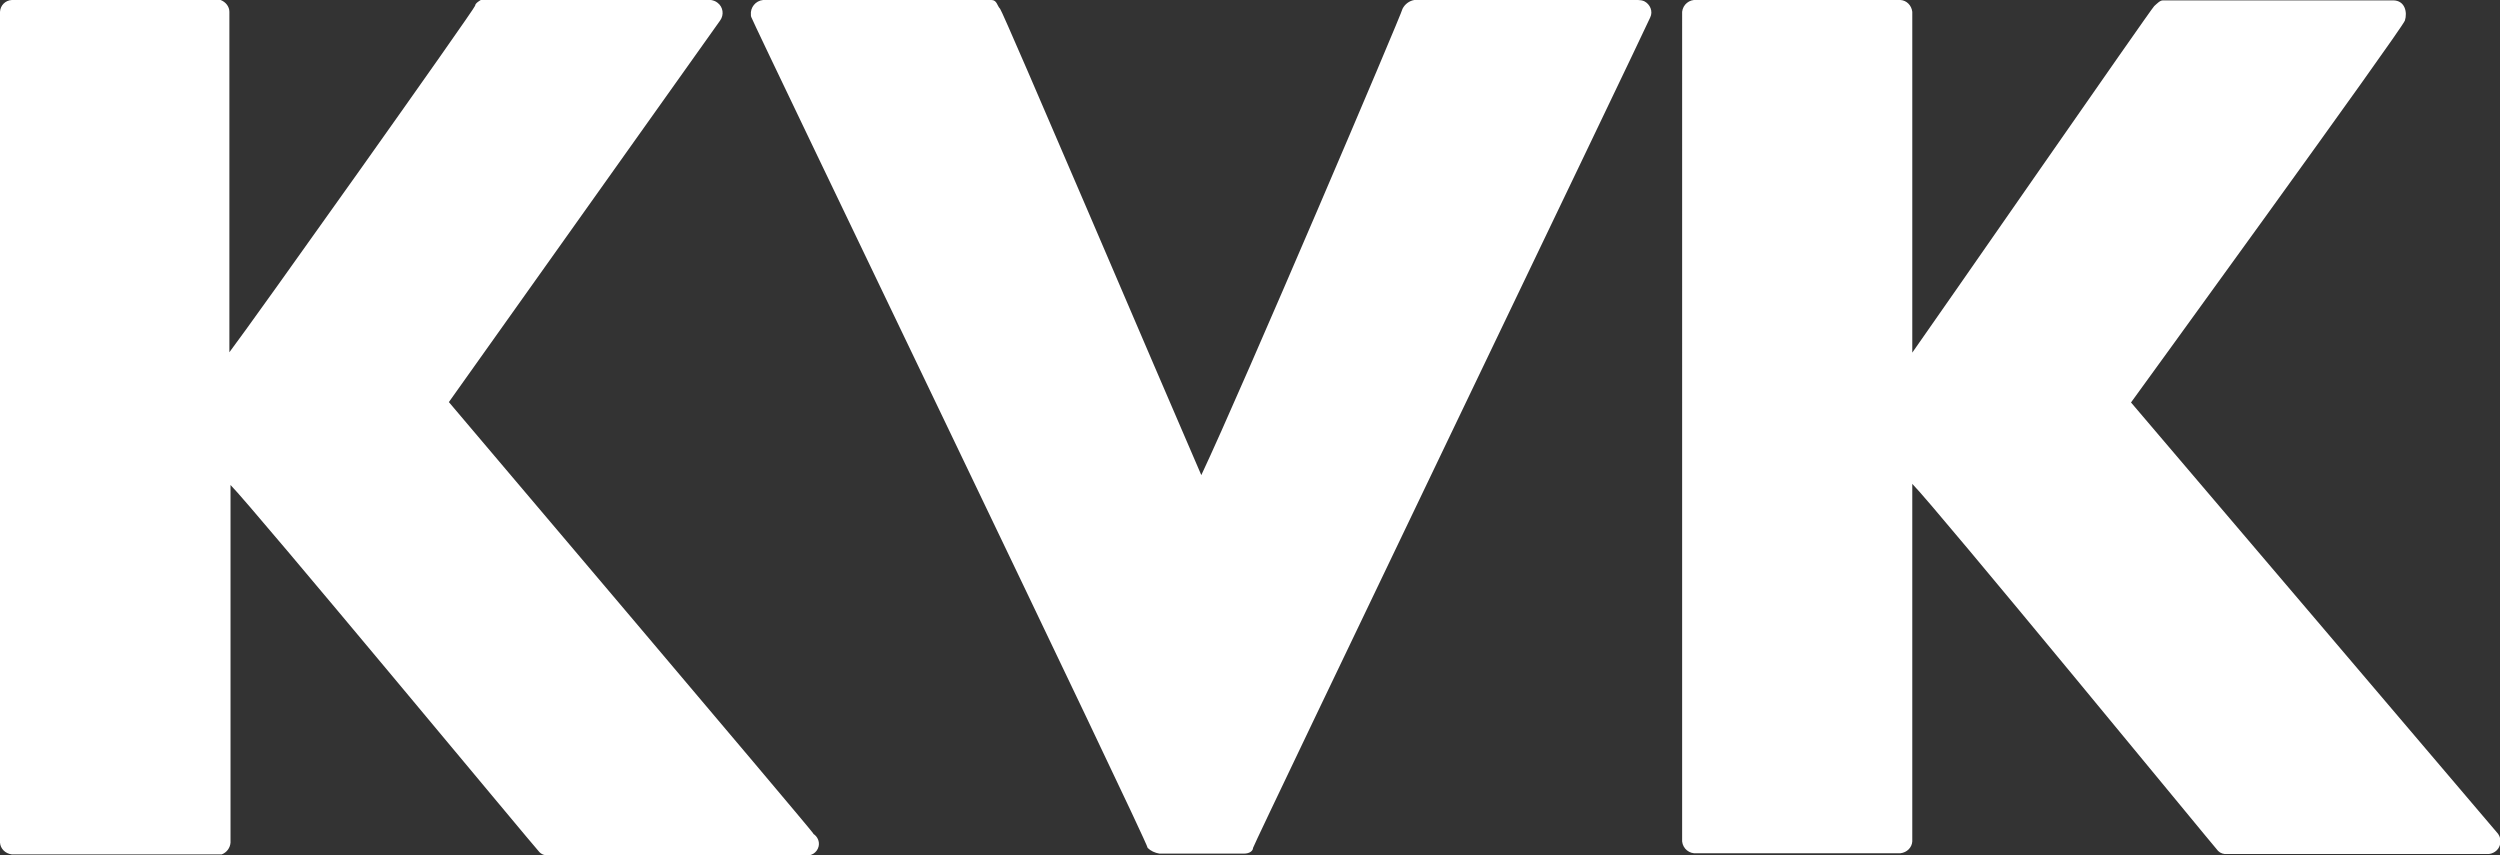 <?xml version="1.0" encoding="UTF-8"?><svg id="_レイヤー_2" xmlns="http://www.w3.org/2000/svg" viewBox="0 0 65.72 22.48"><rect x="0" y="0" width="65.72" height="22.48" fill="#333333" stroke="none"/><defs><style>.cls-1{fill:#fff;}</style></defs><g id="contents"><path class="cls-1" d="m65.36,22.45h-6.82c-.08.01-.17-.02-.23-.08-.08-.08-7.43-9.04-8.04-9.65v9.4c-.01.16-.14.29-.31.31h-5.36c-.19.02-.36-.12-.38-.31V.31c.02-.19.19-.33.38-.31h5.36c.16.01.29.14.31.31v8.96c.54-.76,6.28-9.04,6.36-9.11s.15-.15.23-.15h6.05c.31,0,.38.31.31.53s-7.2,10.04-7.2,10.04c0,0,9.4,11.04,9.65,11.34.11.15.07.37-.08.47-.06.04-.14.07-.22.06ZM43.06,0h-5.88c-.13.02-.25.11-.31.23,0,.08-4.22,9.99-5.29,12.26-1-2.3-5.21-12.18-5.29-12.26s-.08-.23-.23-.23h-6c-.2.02-.34.2-.32.39,0,.02,0,.04.01.06.08.23,10.42,21.68,10.42,21.84.08.08.19.13.31.15h2.22c.16,0,.24-.08.24-.15S43.29.69,43.38.46c.08-.16,0-.35-.16-.43-.05-.02-.11-.03-.16-.03Zm-21.68,21.91c-.23-.31-9.58-11.34-9.58-11.34L18.93.54c.11-.15.08-.36-.07-.47-.05-.04-.11-.06-.17-.07h-6.05s-.15.08-.15.15-5.88,8.35-6.46,9.11V.31c0-.14-.1-.26-.23-.31H.31C.14.01.01.14,0,.31v21.84c.01.16.14.29.31.31h5.52c.13-.05.22-.17.23-.31v-9.4c.59.59,8.04,9.58,8.12,9.65.04.04.09.07.15.08h6.82c.16.04.33-.06.37-.23.03-.13-.03-.26-.14-.33Z"/></g></svg>